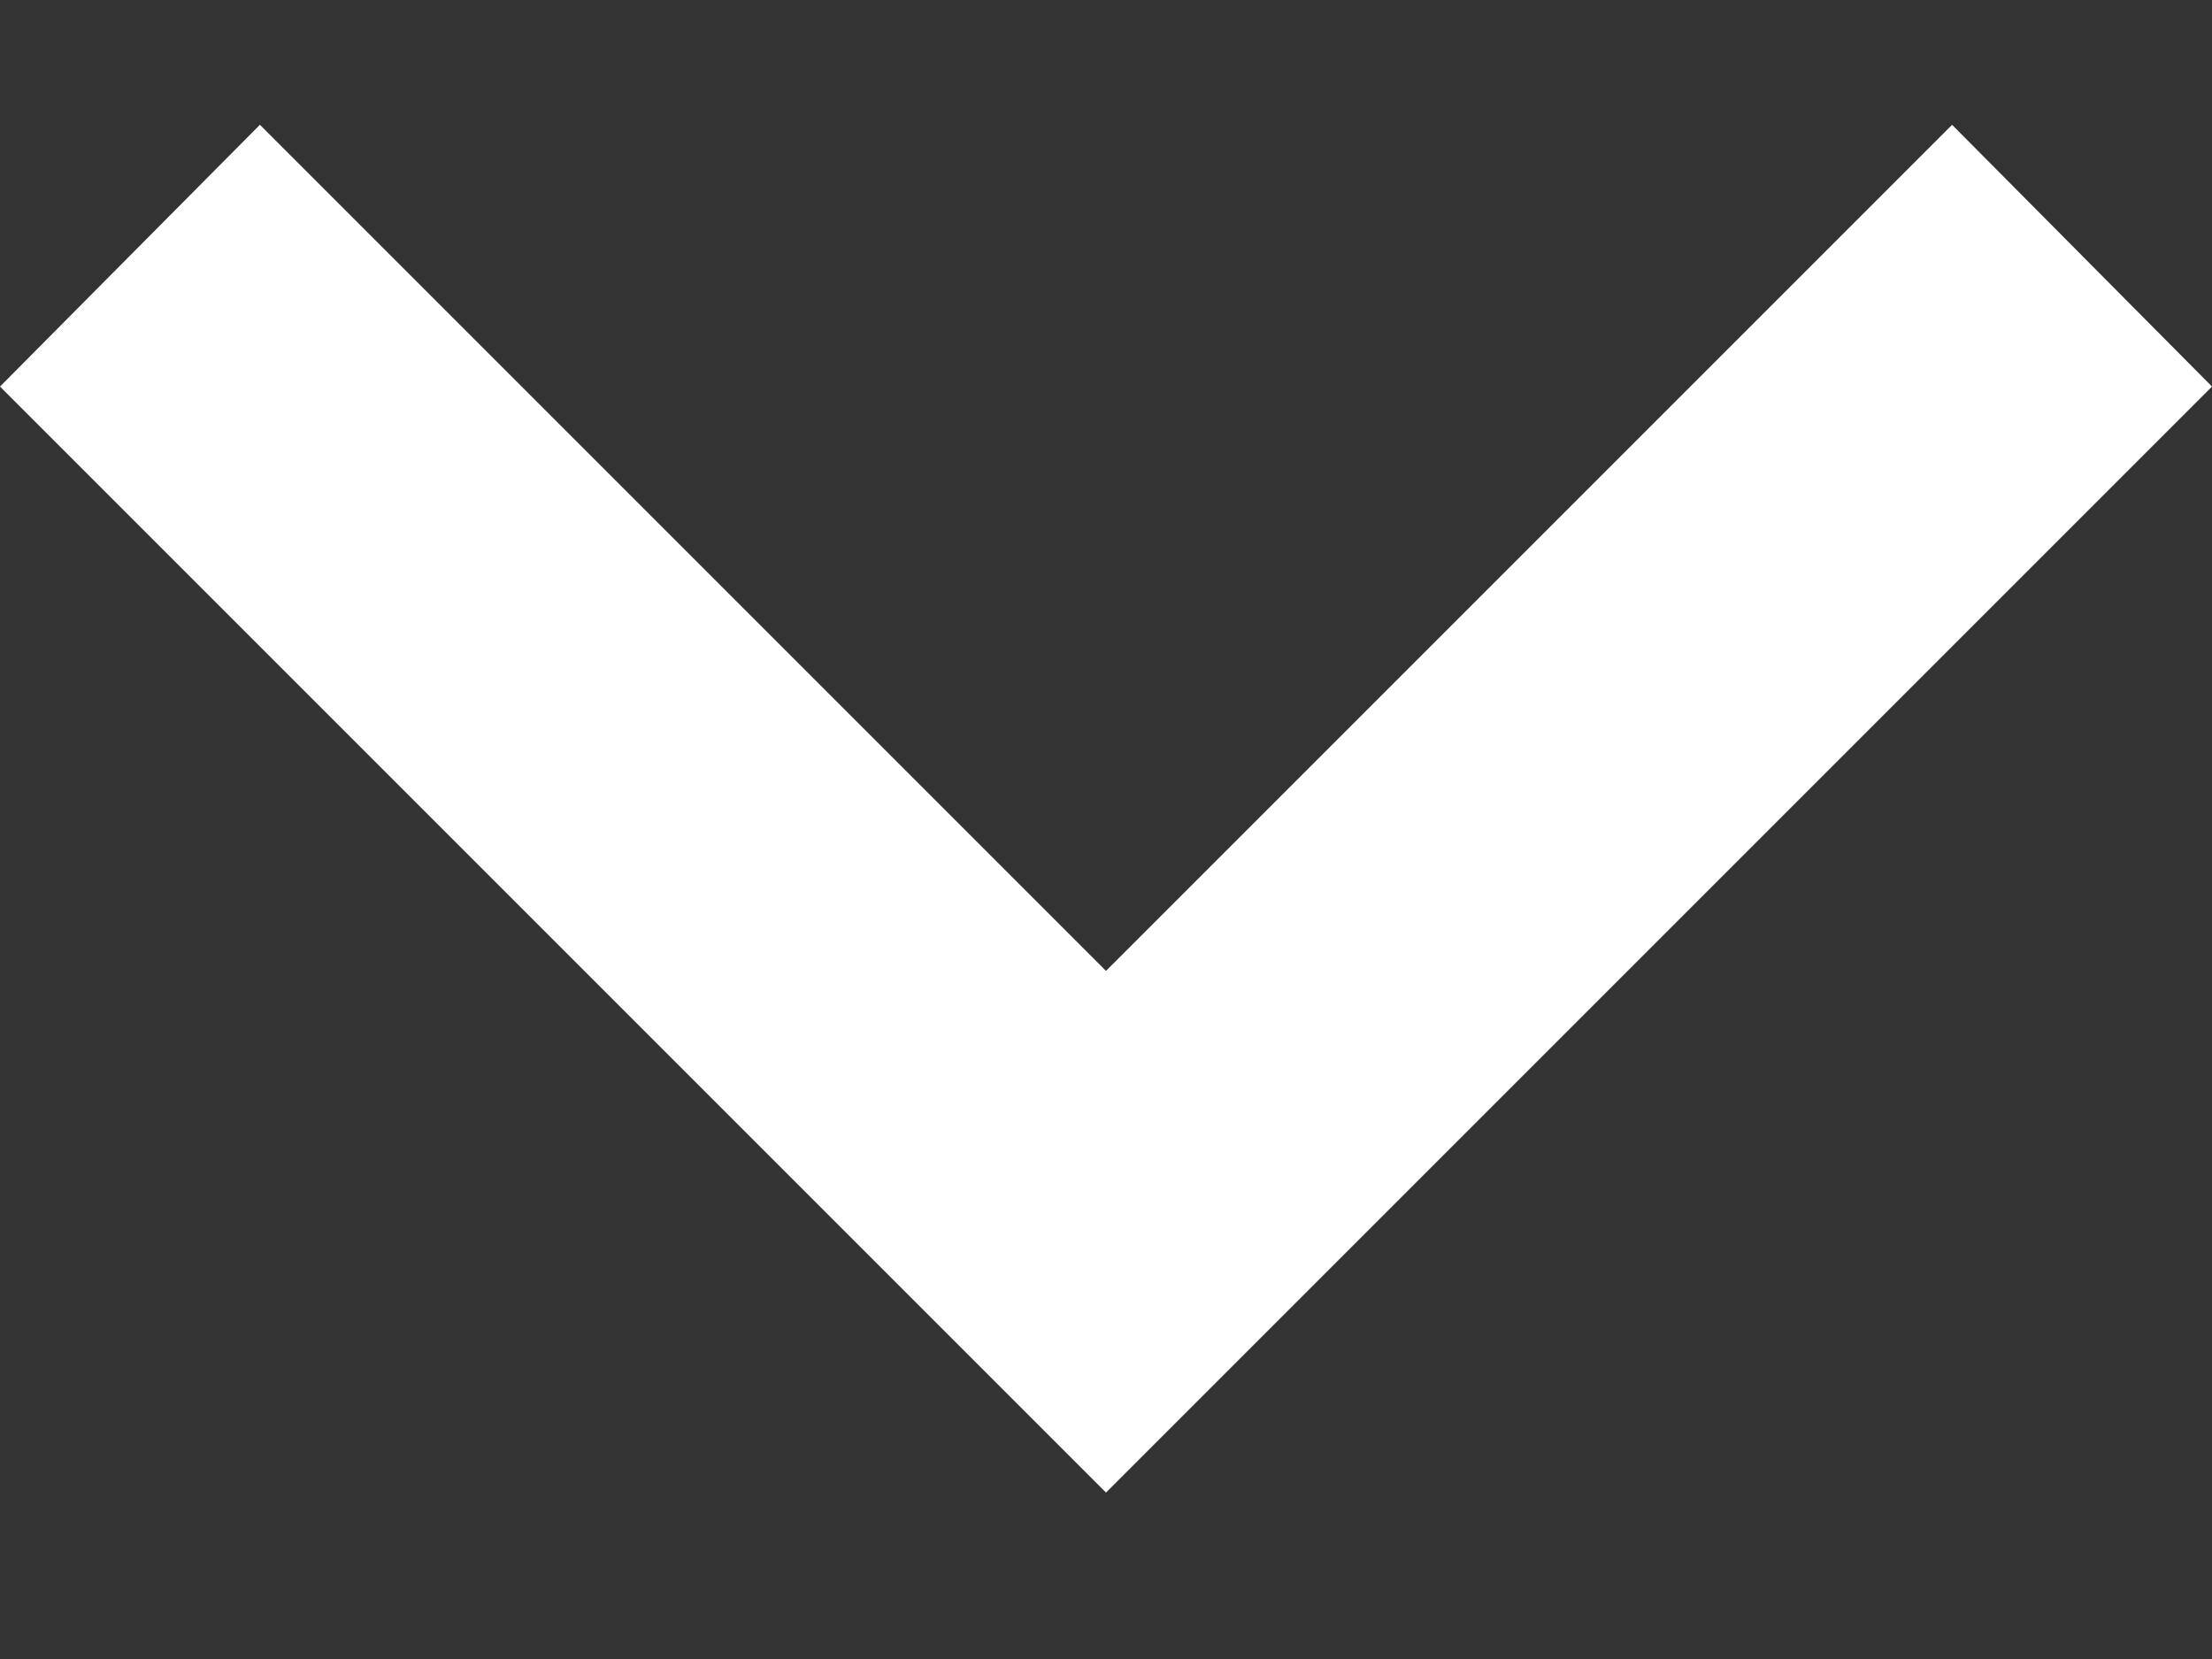 <svg width="12" height="9" viewBox="0 0 12 9" xmlns="http://www.w3.org/2000/svg"><rect x="0" y="0" width="12" height="9" fill="#333333" stroke="none"/><polygon points="11.41 12.677 16 17.267 20.59 12.677 22 14.097 16 20.097 10 14.097" transform="translate(-10 -12)" fill="#FFF"/></svg>
